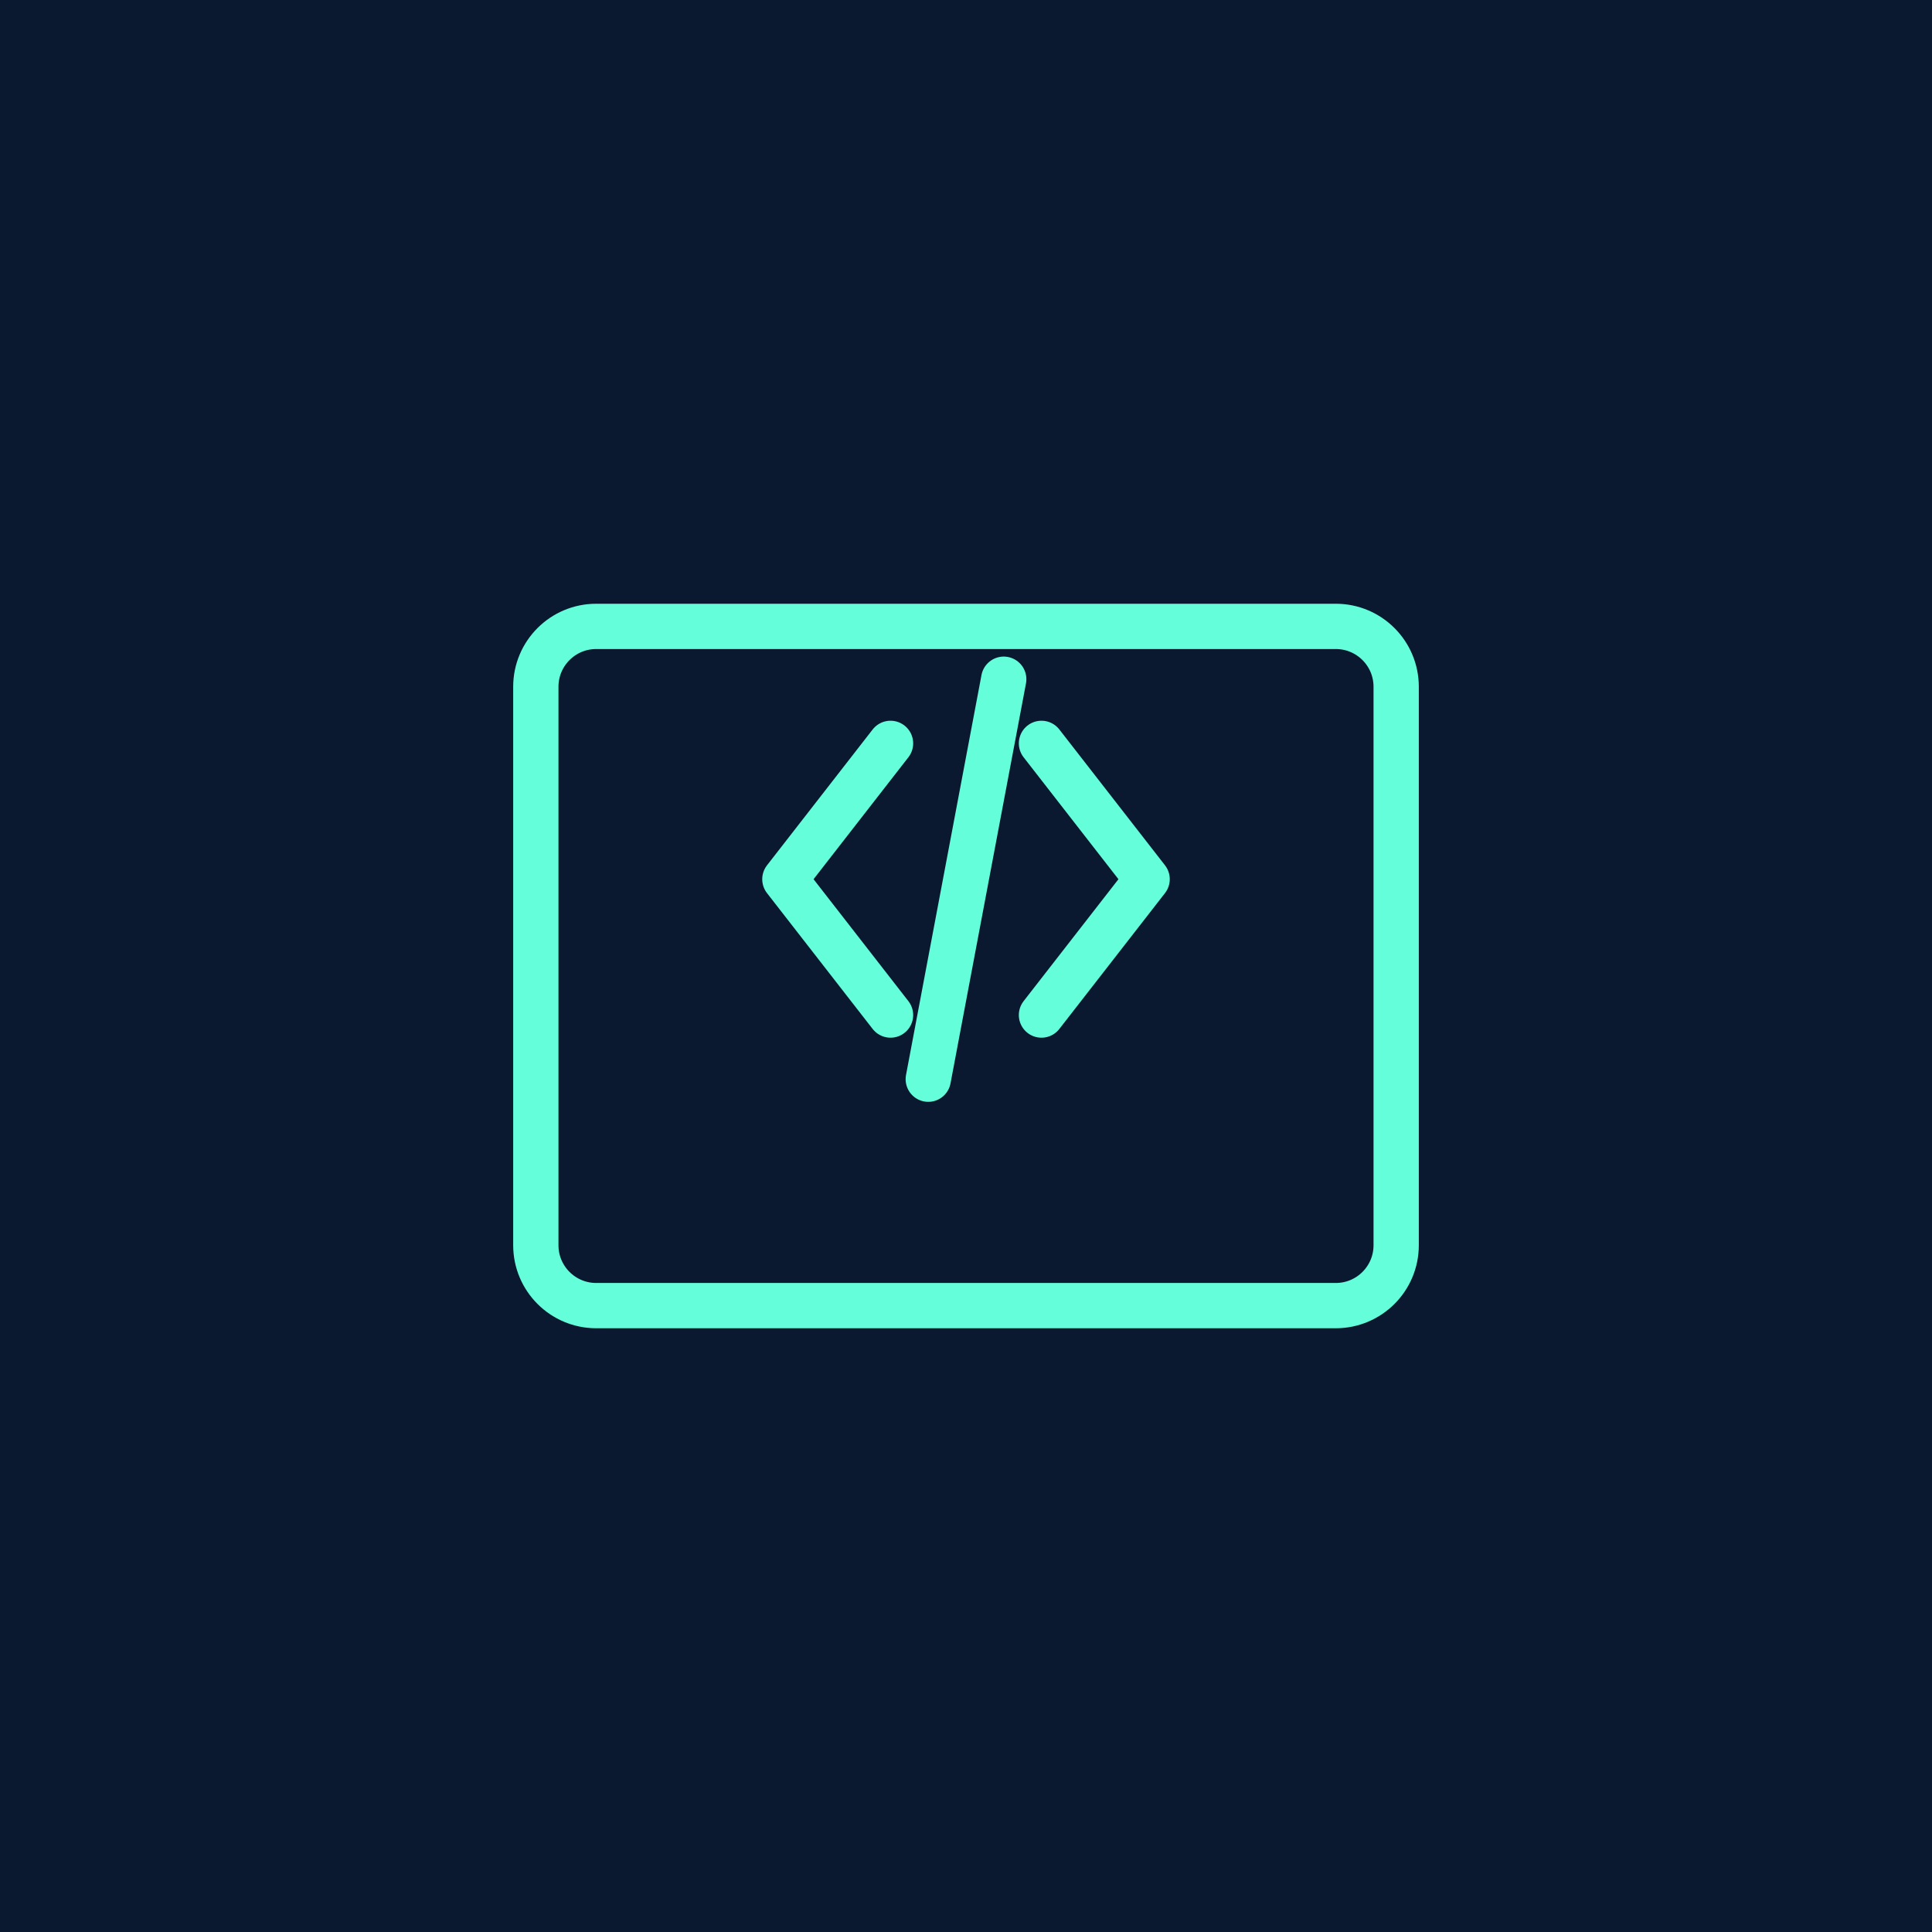 <svg width="512" height="512" viewBox="0 0 512 512" fill="none" xmlns="http://www.w3.org/2000/svg">
  <rect width="512" height="512" fill="#0A192F"/>
  <path d="M142 182C142 173.163 149.163 166 158 166H354C362.837 166 370 173.163 370 182V330C370 338.837 362.837 346 354 346H158C149.163 346 142 338.837 142 330V182Z" fill="#0A192F" stroke="#64FFDA" stroke-width="12"/>
  <path d="M236 197L208 233L236 269" stroke="#64FFDA" stroke-width="12" stroke-linecap="round" stroke-linejoin="round"/>
  <path d="M276 197L304 233L276 269" stroke="#64FFDA" stroke-width="12" stroke-linecap="round" stroke-linejoin="round"/>
  <path d="M246 286L266 180" stroke="#64FFDA" stroke-width="12" stroke-linecap="round"/>
</svg> 
